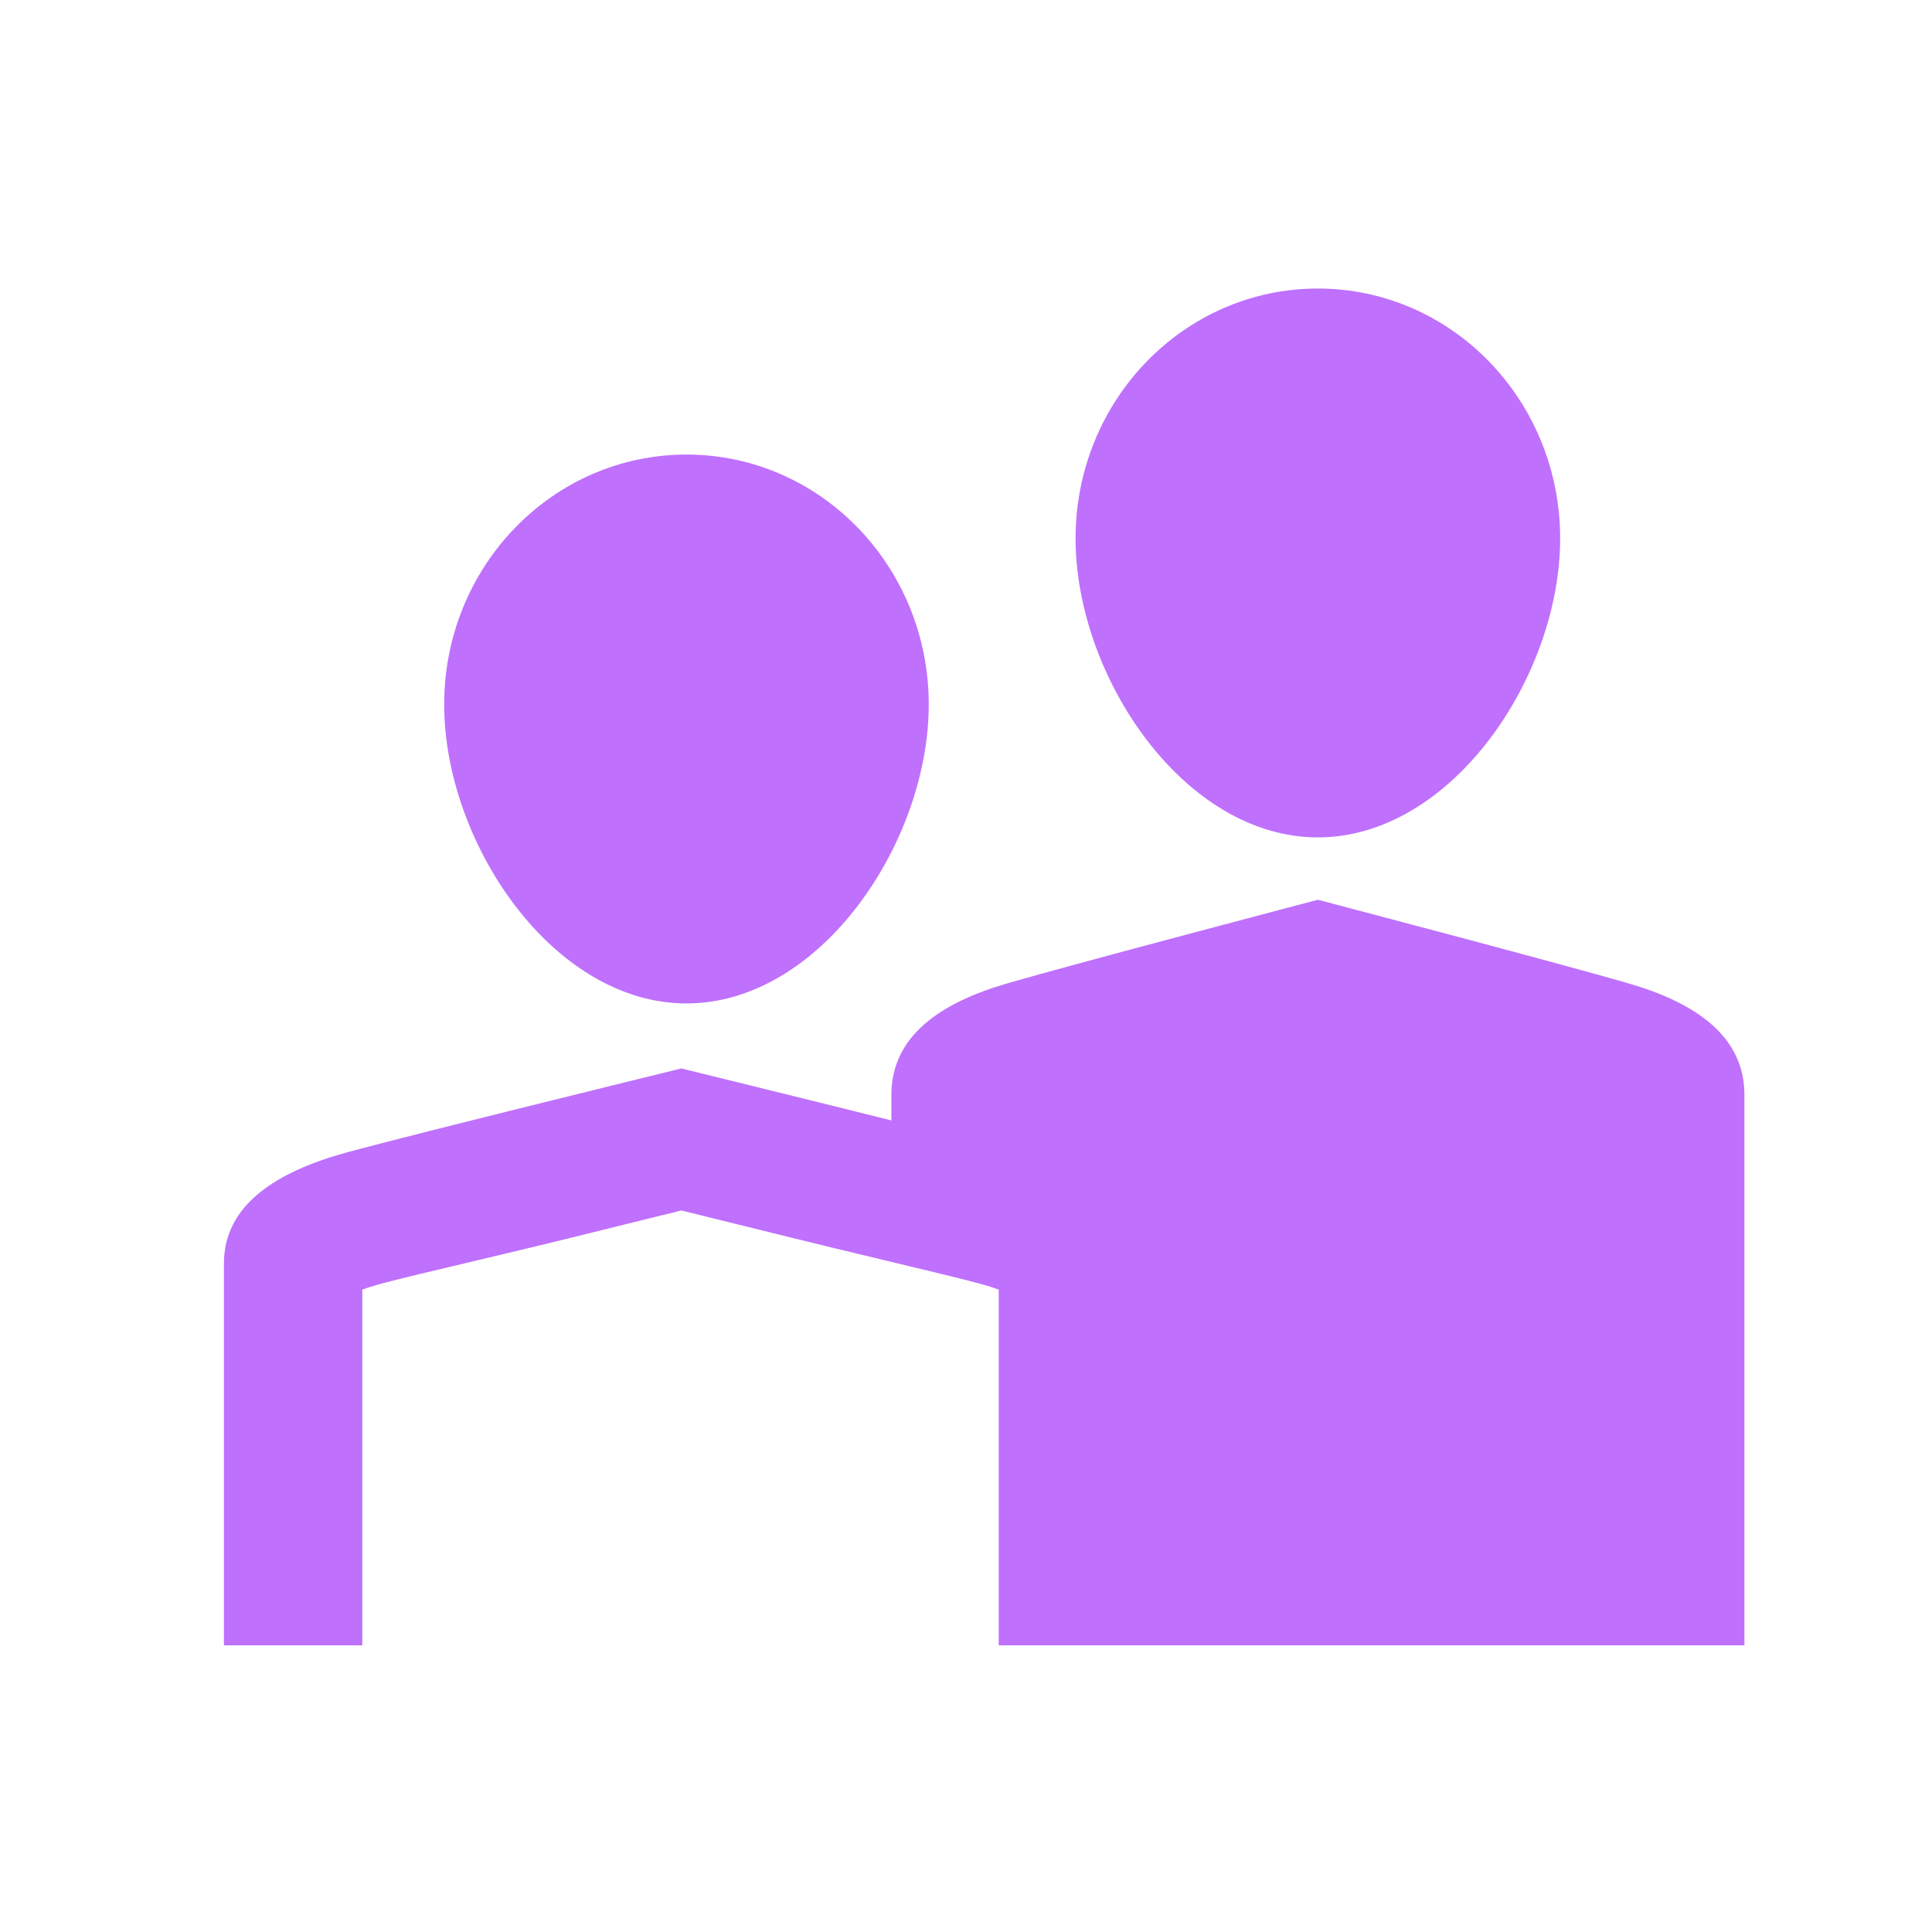 <?xml version="1.0" encoding="utf-8"?>
<svg xmlns="http://www.w3.org/2000/svg" fill="none" height="32" viewBox="0 0 32 32" width="32">
  <path d="M25.841 8.918C25.841 11.204 24.045 13.87 21.828 13.87C19.611 13.87 17.815 11.204 17.815 8.918C17.815 6.631 19.611 4.779 21.828 4.779C24.045 4.779 25.841 6.631 25.841 8.918Z" fill="#BF70FD"/>
  <path d="M15.383 11.668C15.383 13.954 13.587 16.62 11.37 16.62C9.153 16.62 7.357 13.954 7.357 11.668C7.357 9.381 9.153 7.529 11.37 7.529C13.587 7.529 15.383 9.381 15.383 11.668Z" fill="#BF70FD"/>
  <path d="M26.981 16.29C25.875 15.967 21.828 14.903 21.828 14.903C21.828 14.903 17.782 15.967 16.676 16.29C15.57 16.612 14.764 17.165 14.764 18.133V18.558C13.146 18.153 11.285 17.697 11.285 17.697C11.285 17.697 6.945 18.761 5.76 19.083C4.573 19.406 3.709 19.959 3.709 20.927V27.252H6.001V21.359C6.081 21.33 6.178 21.299 6.294 21.267C6.596 21.185 7.174 21.048 7.837 20.891C8.4 20.757 9.024 20.609 9.595 20.467C10.21 20.315 10.788 20.172 11.212 20.067L11.285 20.049L11.358 20.067C11.783 20.172 12.361 20.315 12.975 20.467C13.517 20.602 14.102 20.742 14.636 20.87C15.327 21.036 15.933 21.181 16.249 21.267C16.365 21.299 16.462 21.33 16.542 21.359V27.252H28.893V18.133C28.893 17.165 28.087 16.612 26.981 16.29Z" fill="#BF70FD"/>
</svg>